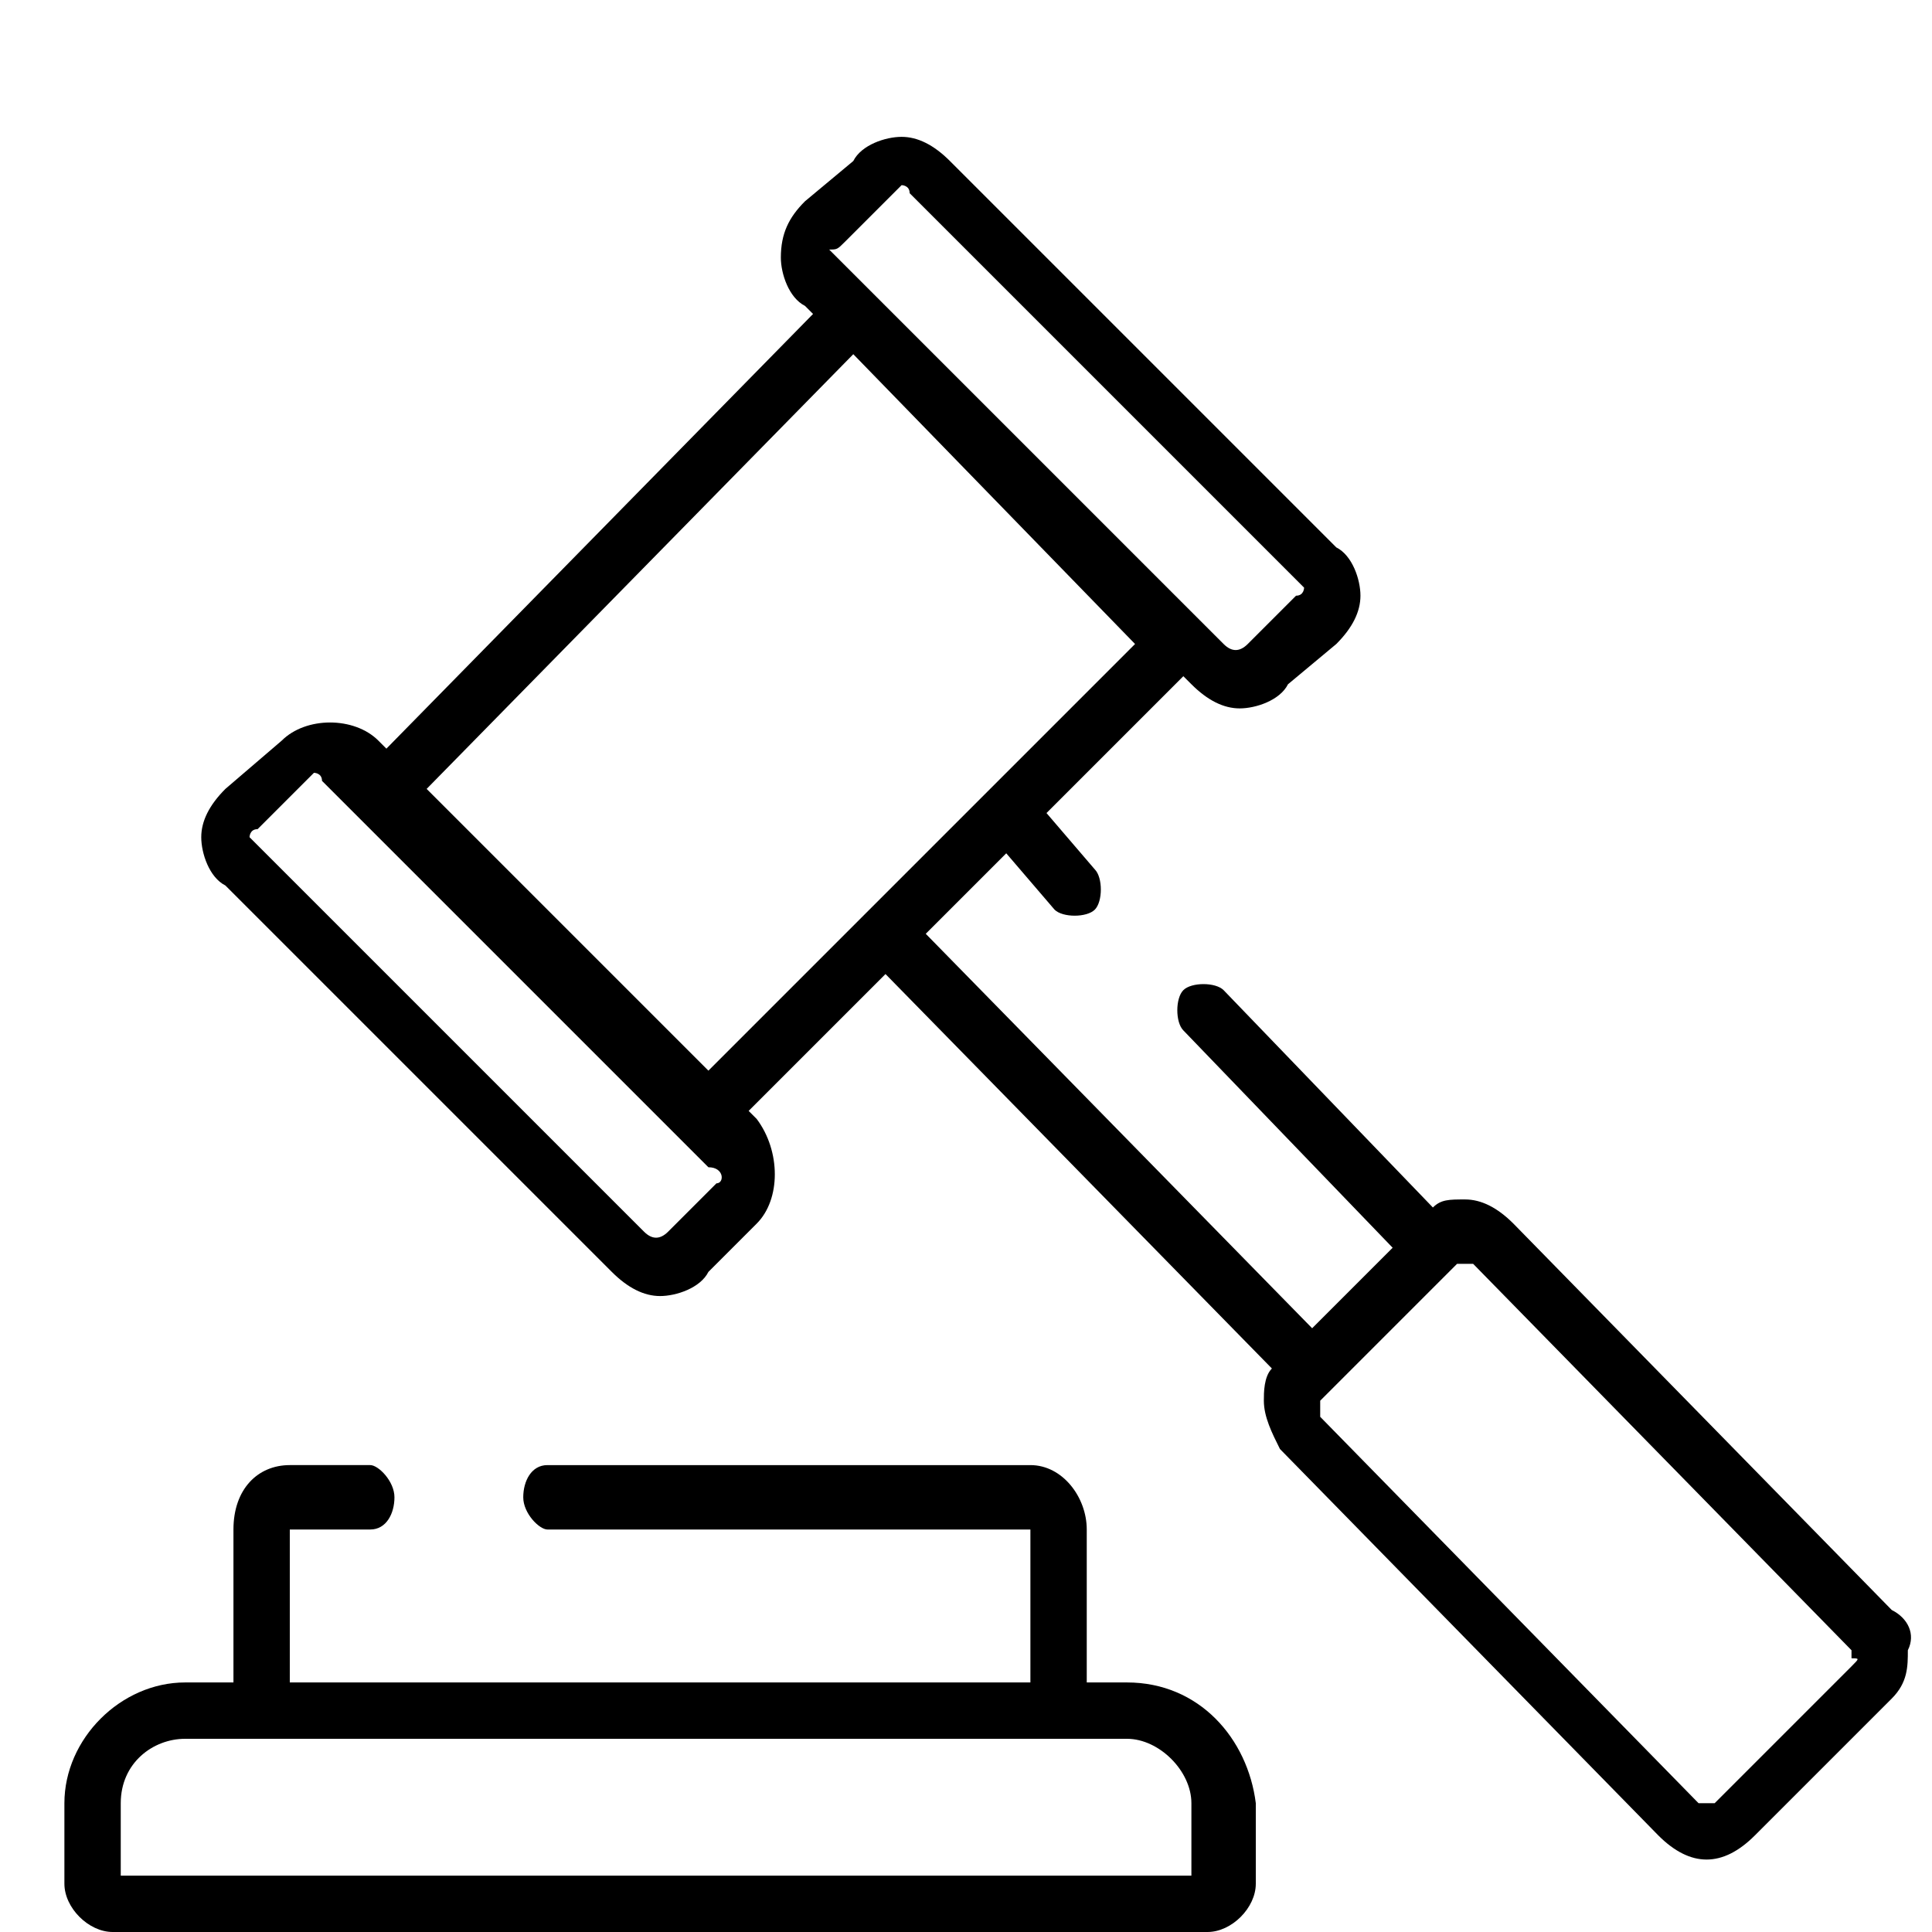 <?xml version="1.0" encoding="UTF-8"?>
<svg xmlns="http://www.w3.org/2000/svg" xmlns:xlink="http://www.w3.org/1999/xlink" version="1.1" x="0px" y="0px" viewBox="0 0 24 24" style="enable-background:new 0 0 24 24;" xml:space="preserve">
<style type="text/css">
	.st0{display:none;}
	.st1{display:inline;}
</style>
<g id="loesungsorientiert" class="st0">
	<g class="st1">
		<g>
			<path d="M16.9,0H2.8C1.2,0,0,1.2,0,2.8v14.2c0,1.5,1.2,2.8,2.8,2.8h4.3v-0.8H2.8c-1.1,0-2-0.9-2-2v-6.7h2.5     c0.2,0,0.4-0.2,0.4-0.5c0,0,0-0.1,0-0.1c-0.4-0.8,0-1.7,0.8-2.1c0.8-0.4,1.7,0,2.1,0.8c0.2,0.4,0.2,0.9,0,1.3     c-0.1,0.2,0,0.4,0.2,0.5c0.1,0,0.1,0,0.2,0h2.5v2.4c-0.1,0-0.3,0-0.4,0c-1.3,0-2.4,1.1-2.4,2.4c0,0.9,0.6,1.8,1.4,2.2l0.3-0.7     c-0.8-0.3-1.2-1.3-0.8-2.1c0.3-0.6,0.8-0.9,1.4-0.9c0.2,0,0.4,0,0.6,0.1c0.2,0.1,0.4,0,0.5-0.2c0,0,0-0.1,0-0.2v-2.9h2     c0,0.1,0,0.3,0,0.4c0,1.1,0.8,2.1,1.9,2.3l0.2-0.8C13.5,12,13,11.4,13,10.6c0-0.2,0-0.4,0.1-0.6c0.1-0.2,0-0.4-0.2-0.5     c0,0-0.1,0-0.2,0h-2.5v-2c0.1,0,0.3,0,0.4,0c1.3,0,2.4-1.1,2.4-2.4s-1.1-2.4-2.4-2.4c-0.1,0-0.3,0-0.4,0v-2h6.7c1.1,0,2,0.9,2,2     v6.7h-2.5c-0.2,0-0.4,0.2-0.4,0.4c0,0.1,0,0.1,0,0.2c0.1,0.2,0.1,0.4,0.1,0.6h0.8c0-0.1,0-0.3,0-0.4h2.4c0.2,0,0.4-0.2,0.4-0.4     V2.8C19.7,1.2,18.5,0,16.9,0L16.9,0z M10.6,3.5c0.9,0,1.6,0.7,1.6,1.6c0,0.9-0.7,1.6-1.6,1.6c-0.2,0-0.4,0-0.6-0.1     c-0.2-0.1-0.4,0-0.5,0.2c0,0,0,0.1,0,0.2v2.5h-2c0-0.1,0-0.2,0-0.4v0c0-1.3-1.1-2.4-2.4-2.4C3.8,6.7,2.8,7.7,2.8,9v0     c0,0.1,0,0.2,0,0.4h-2V2.8c0-1.1,0.9-2,2-2h6.7v2.5c0,0.2,0.2,0.4,0.4,0.4c0.1,0,0.1,0,0.2,0C10.2,3.6,10.4,3.5,10.6,3.5     L10.6,3.5z M10.6,3.5"></path>
			<path d="M22.8,16.9l-3.3-2.3l-1.3-3.4c-0.1-0.2-0.3-0.3-0.5-0.2c0,0,0,0,0,0l-2.6,1.1c-0.2,0.1-0.3,0.3-0.2,0.5     c0,0.1,0.1,0.2,0.1,0.3c0,0.1,0.1,0.2,0.1,0.3c0.3,0.8-0.1,1.7-0.9,2c-0.8,0.3-1.7-0.1-2-0.9c-0.1-0.2-0.1-0.4-0.1-0.6     c0-0.2-0.2-0.4-0.4-0.4c-0.1,0-0.1,0-0.2,0l-2.7,1c-0.2,0.1-0.3,0.3-0.2,0.5l1,2.6c-0.1,0-0.3,0.1-0.4,0.1     c-1.2,0.5-1.8,1.8-1.4,3c0.5,1.2,1.8,1.8,3,1.4c0.1,0,0.2-0.1,0.4-0.2l0.7,1.9c0.1,0.2,0.3,0.3,0.5,0.2c0,0,0,0,0,0l3.9-1.5     c0.2,0.5,0.7,0.9,1.2,1.1l0.2-0.7c-0.3-0.1-0.6-0.3-0.8-0.6l1.2-0.4c0.4,1.1,1.4,1.8,2.6,1.8v-0.8c-1.1,0-2-0.9-2-2     c0-0.1,0-0.2-0.1-0.3l-1.4-1.4c-0.2-0.2-0.2-0.5-0.1-0.8c0.1-0.1,0.3-0.2,0.4-0.2c0.2,0,0.3,0,0.5,0.2l2.8,2.8l0.6-0.6l-0.8-0.8     c0.2-0.6,0.2-1.3,0-1.8l-0.7-2l2.4,1.6c0.3,0.2,0.5,0.6,0.5,1v5.1h0.8v-5.1C23.6,17.9,23.3,17.3,22.8,16.9L22.8,16.9z M20,18.2     c0.1,0.3,0.1,0.6,0.1,0.9l-1.3-1.3c-0.5-0.5-1.4-0.6-1.9,0c-0.5,0.5-0.6,1.4,0,1.9c0,0,0,0,0,0l1.2,1.2l-5.6,2.1l-0.8-2     c0-0.1-0.2-0.2-0.3-0.2c0,0-0.1,0-0.1,0c-0.1,0-0.2,0-0.3,0.1c-0.6,0.6-1.6,0.6-2.2-0.1c-0.6-0.6-0.6-1.6,0.1-2.2     c0.1-0.1,0.3-0.3,0.5-0.3c0.1,0,0.3-0.1,0.4-0.1c0.1,0,0.2,0,0.2,0c0.2,0,0.4-0.2,0.4-0.4c0-0.1,0-0.1,0-0.2l-1-2.7l1.9-0.7     c0.2,1.3,1.5,2.1,2.8,1.9c0.1,0,0.3-0.1,0.4-0.1c1.2-0.5,1.8-1.8,1.4-3.1c0-0.1-0.1-0.2-0.1-0.2l1.8-0.8L20,18.2z M20,18.2"></path>
		</g>
	</g>
</g>
<g id="phishing" class="st0">
	<g class="st1">
		<path d="M16.8,5.1l-0.9,0.5V4.5H17V4.1c0-0.7-0.5-1.3-1.1-1.4V0h-0.7v2.7c-0.6,0.2-1.1,0.7-1.1,1.4v0.4h1.1v1.6l-14,8.1l5.3,9.2    H4.6V24H14v-0.7H7.8l2.3-1.3l-0.4-0.6l-2.6,1.5l-4.9-8.5l14.3-8.3L17,6.9l0.6-0.4L16.8,5.1z M14.8,3.8c0.1-0.3,0.4-0.4,0.7-0.4    c0.3,0,0.6,0.2,0.7,0.4H14.8z M14.8,3.8"></path>
		<path d="M18,7.3l-0.6,0.4l4,6.9l-11,6.3l0.4,0.6l11.6-6.7L18,7.3z M18,7.3"></path>
		<rect x="3.1" y="23.3" width="0.8" height="0.7"></rect>
		<rect x="14.8" y="23.3" width="0.8" height="0.7"></rect>
		<rect x="16.3" y="23.3" width="0.8" height="0.7"></rect>
		<rect x="17.8" y="23.3" width="3" height="0.7"></rect>
		<path d="M7.3,7.5V6.4H6.1C6,6.2,5.8,6,5.5,6H5V0H4.3v6H3.8C3.5,6,3.3,6.2,3.2,6.4H2v1.1h0.7V7.1h0.4v0.8H2V9h0.7V8.6h0.4v0.1    c0,0.3,0.3,0.6,0.6,0.6h0.5v0.4H5V9.4h0.5c0.3,0,0.6-0.3,0.6-0.6V8.6h0.4V9h0.7V7.9H6.1V7.1h0.4v0.4H7.3z M5.4,8.7H5V8.3H4.3v0.4    H3.9V6.7h1.5V8.7z M5.4,8.7"></path>
		<path d="M15.2,7.5v3.2L15,10.9h-0.8L14,10.7l0-1.1l0.2,0.1l0.4-0.6l-1.3-0.8l0,2.7l0.6,0.6h1.4l0.6-0.6V7.5H15.2z M15.2,7.5"></path>
		<path d="M7.6,13.2c-0.1-0.3-0.5-0.3-0.7-0.2l-3.4,2l0.9,1.6l0.3,0.5c0.1,0.1,0.2,0.2,0.3,0.3c0,0,0.1,0,0.1,0c0.1,0,0.2,0,0.3-0.1    l3.4-2L7.6,13.2z M7.1,13.7l0.2,0.4l-1.3,0.8l-0.2-0.4L7.1,13.7z M4.6,15.6l-0.2-0.4l0.7-0.4l0.2,0.4L4.6,15.6z M5.2,16.6L5,16.2    l1-0.6L6.2,16L5.2,16.6z M6.6,15.3l1-0.6l0.2,0.4l-1,0.6L6.6,15.3z M6.6,15.3"></path>
		<path d="M12.1,11.2l-3.5,2.1l0.9,1.6l3.5-2.1L12.1,11.2z M9.7,14l-0.2-0.4l2.3-1.4l0.2,0.4L9.7,14z M9.7,14"></path>
		<path d="M19.9,13.5l-0.8-1.4l-2.7,1.6c-0.1,0.1-0.2,0.2-0.3,0.3c0,0.1,0,0.3,0.1,0.4l0.8,1.4l2.7-1.6c0.1-0.1,0.2-0.2,0.3-0.3    C20,13.8,20,13.6,19.9,13.5L19.9,13.5z M17.2,14.9l-0.4-0.7l2-1.1l0.4,0.7L17.2,14.9z M17.2,14.9"></path>
		<path d="M6.8,20.9l1-0.6l0.4,0.6l-1,0.6L6.8,20.9z M6.8,20.9"></path>
		<path d="M8.4,19.9l0.7-0.4l0.4,0.6l-0.7,0.4L8.4,19.9z M8.4,19.9"></path>
		<path d="M12.7,17.5l0.7-0.4l0.4,0.6L13,18.1L12.7,17.5z M12.7,17.5"></path>
		<path d="M9.7,19.2l2.3-1.3l0.4,0.6l-2.3,1.3L9.7,19.2z M9.7,19.2"></path>
		<path d="M14,16.7l1.3-0.8l0.4,0.6l-1.3,0.8L14,16.7z M14,16.7"></path>
		<path d="M9.3,17.7l0.7-0.4l0.4,0.6l-0.7,0.4L9.3,17.7z M9.3,17.7"></path>
		<path d="M7.4,18.8l1.3-0.8L9,18.7l-1.3,0.8L7.4,18.8z M7.4,18.8"></path>
		<path d="M12.9,15.6l0.7-0.4l0.4,0.6l-0.7,0.4L12.9,15.6z M12.9,15.6"></path>
		<path d="M10.9,16.8l1.3-0.8l0.4,0.6l-1.3,0.8L10.9,16.8z M10.9,16.8"></path>
	</g>
</g>
<g id="udge">
	<g>
		<path d="M23.5,20l-4.7-4.8c-0.2-0.2-0.4-0.3-0.6-0.3c-0.2,0-0.3,0-0.4,0.1l-2.6-2.7c-0.1-0.1-0.4-0.1-0.5,0    c-0.1,0.1-0.1,0.4,0,0.5l2.6,2.7l-1,1l-4.8-4.9l1-1l0.6,0.7c0.1,0.1,0.4,0.1,0.5,0c0.1-0.1,0.1-0.4,0-0.5l-0.6-0.7l1.7-1.7    l0.1,0.1c0.2,0.2,0.4,0.3,0.6,0.3c0.2,0,0.5-0.1,0.6-0.3L16.6,8c0.2-0.2,0.3-0.4,0.3-0.6c0-0.2-0.1-0.5-0.3-0.6l-4.8-4.8    c-0.2-0.2-0.4-0.3-0.6-0.3c-0.2,0-0.5,0.1-0.6,0.3L10,2.5C9.8,2.7,9.7,2.9,9.7,3.2c0,0.2,0.1,0.5,0.3,0.6l0.1,0.1L4.8,9.3L4.7,9.2    c-0.3-0.3-0.9-0.3-1.2,0L2.8,9.8c-0.2,0.2-0.3,0.4-0.3,0.6c0,0.2,0.1,0.5,0.3,0.6l4.8,4.8c0.2,0.2,0.4,0.3,0.6,0.3    c0.2,0,0.5-0.1,0.6-0.3l0.6-0.6h0c0.3-0.3,0.3-0.9,0-1.3l-0.1-0.1l1.7-1.7l4.8,4.9c-0.1,0.1-0.1,0.3-0.1,0.4    c0,0.2,0.1,0.4,0.2,0.6l4.7,4.8c0.2,0.2,0.4,0.3,0.6,0.3c0.2,0,0.4-0.1,0.6-0.3l1.7-1.7c0.2-0.2,0.2-0.4,0.2-0.6    C23.8,20.3,23.7,20.1,23.5,20L23.5,20z M10.5,3l0.6-0.6c0,0,0.1-0.1,0.1-0.1c0,0,0.1,0,0.1,0.1l4.8,4.8c0,0,0.1,0.1,0.1,0.1    c0,0,0,0.1-0.1,0.1l-0.6,0.6c-0.1,0.1-0.2,0.1-0.3,0l-4.8-4.8c0,0-0.1-0.1-0.1-0.1C10.4,3.1,10.4,3.1,10.5,3L10.5,3z M8.9,14.7    l-0.6,0.6c-0.1,0.1-0.2,0.1-0.3,0l-4.8-4.8c0,0-0.1-0.1-0.1-0.1c0,0,0-0.1,0.1-0.1l0.6-0.6c0,0,0.1-0.1,0.1-0.1c0,0,0.1,0,0.1,0.1    l4.8,4.8C9,14.5,9,14.7,8.9,14.7L8.9,14.7z M10.7,11.4L10.7,11.4l-1.9,1.9L5.3,9.8l5.3-5.4L14.1,8l-1.9,1.9c0,0,0,0,0,0L10.7,11.4    z M23,20.7l-1.7,1.7c0,0-0.1,0-0.1,0c0,0-0.1,0-0.1,0l-4.7-4.8c0,0,0-0.1,0-0.1c0,0,0-0.1,0-0.1l0.1-0.1l1.6-1.6c0,0,0.1,0,0.1,0    c0,0,0.1,0,0.1,0l4.7,4.8c0,0,0,0.1,0,0.1C23.1,20.6,23.1,20.6,23,20.7L23,20.7z M23,20.7"></path>
		<path d="M14,20.9h-0.5V19c0-0.4-0.3-0.8-0.7-0.8h-6c-0.2,0-0.3,0.2-0.3,0.4c0,0.2,0.2,0.4,0.3,0.4h6c0,0,0,0,0,0v1.9H3.6V19    c0,0,0,0,0,0h1c0.2,0,0.3-0.2,0.3-0.4c0-0.2-0.2-0.4-0.3-0.4h-1c-0.4,0-0.7,0.3-0.7,0.8v1.9H2.3c-0.8,0-1.5,0.7-1.5,1.5v1    c0,0.3,0.3,0.6,0.6,0.6H15c0.3,0,0.6-0.3,0.6-0.6v-1C15.5,21.6,14.9,20.9,14,20.9L14,20.9z M14.8,23.3H1.5v-0.9    c0-0.5,0.4-0.8,0.8-0.8H14c0.4,0,0.8,0.4,0.8,0.8V23.3z M14.8,23.3"></path>
	</g>
</g>
<g id="Ebene_4" class="st0">
	<g class="st1">
		<path d="M20.9,13.6v-0.8h-1.6V12h0.4v-0.8h-0.4v-1.2c0-0.2-0.2-0.4-0.4-0.4h-1.6V5.8c0-3-2.4-5.5-5.5-5.5S6.4,2.8,6.4,5.8v3.9H4.9    c-0.2,0-0.4,0.2-0.4,0.4v3.1H3.3V14h1.2v2.7H4.1v0.8h0.4v2.3H3.7v0.8h0.8v0.8H2.9v0.8h1.6v1.2c0,0.2,0.2,0.4,0.4,0.4h14.1    c0.2,0,0.4-0.2,0.4-0.4v-4.3h0.4v-0.8h-0.4v-1.2h1.2v-0.8h-1.2v-2.7H20.9z M7.2,5.8c0-2.6,2.1-4.7,4.7-4.7s4.7,2.1,4.7,4.7v3.9    h-1.2V5.8c0-1.9-1.6-3.5-3.5-3.5S8.4,3.8,8.4,5.8v3.9H7.2V5.8z M14.7,5.8v3.9H9.2V5.8c0-1.5,1.2-2.7,2.7-2.7S14.7,4.3,14.7,5.8    L14.7,5.8z M18.6,23H5.3v-2.3h1.6v-0.8H5.3v-2.3h2.3v-0.8H5.3V14h1.6v-0.8H5.3v-2.7h13.3V23z M18.6,23"></path>
		<path d="M14.2,12.4c-0.5-0.7-1.3-1.2-2.2-1.2H8.8V12H10c-0.5,0.5-0.8,1.2-0.8,2c0,0.9,0.4,1.7,1.2,2.2v0.1H9.2v0.8h1.2v0.8H9.6    v0.8h0.8v0.8h-2v0.8h2v1.2h-2v0.8h4.7c0.2,0,0.4-0.2,0.4-0.4v-5.6C14.7,15.4,15,13.7,14.2,12.4L14.2,12.4z M12.7,21.4h-1.6v-1.2    h1.6V21.4z M12.7,19.4h-1.6v-0.8h0.8v-0.8h-0.8v-0.8h1.6V19.4z M13.8,14.4h-3.1v0.8h2.7c-0.2,0.2-0.4,0.4-0.6,0.5    c-0.1,0.1-0.2,0.2-0.2,0.3v0.3h-1.6V16c0-0.1-0.1-0.3-0.2-0.3c-0.9-0.5-1.3-1.7-0.7-2.7c0.3-0.6,1-1,1.7-1c1.1,0,1.9,0.8,2,1.9    C13.9,14.1,13.9,14.2,13.8,14.4L13.8,14.4z M13.8,14.4"></path>
		<rect x="7.6" y="13.2" width="0.8" height="0.8"></rect>
		<rect x="6.4" y="18.3" width="2.3" height="0.8"></rect>
		<rect x="11.5" y="12.8" width="1.6" height="0.8"></rect>
		<rect x="7.6" y="15.2" width="1.6" height="0.8"></rect>
		<rect x="6.1" y="15.5" width="0.8" height="0.8"></rect>
		<rect x="0.2" y="19.4" width="1.2" height="0.8"></rect>
		<rect x="0.2" y="16.7" width="1.6" height="0.8"></rect>
		<rect x="2.5" y="11.2" width="1.6" height="0.8"></rect>
		<rect x="1" y="14.8" width="2.3" height="0.8"></rect>
		<rect x="0.2" y="13.2" width="0.8" height="0.8"></rect>
		<rect x="0.2" y="11.6" width="0.8" height="0.8"></rect>
		<rect x="1.4" y="21.4" width="0.8" height="0.8"></rect>
		<rect x="2.5" y="16.7" width="0.8" height="0.8"></rect>
		<rect x="2.2" y="18.3" width="1.6" height="0.8"></rect>
		<rect x="22.1" y="12.8" width="1.6" height="0.8"></rect>
		<rect x="22.1" y="19.4" width="1.6" height="0.8"></rect>
		<path d="M22.1,11.2h-2V12h2.7v-0.8H22.1z M22.1,11.2"></path>
		<rect x="19.7" y="14.4" width="2.3" height="0.8"></rect>
		<rect x="21.7" y="21" width="2" height="0.8"></rect>
		<rect x="20.1" y="21" width="0.8" height="0.8"></rect>
		<rect x="21.3" y="16.3" width="2.3" height="0.8"></rect>
		<rect x="20.9" y="17.9" width="1.6" height="0.8"></rect>
		<rect x="20.5" y="19.4" width="0.8" height="0.8"></rect>
		<rect x="6.1" y="11.6" width="1.2" height="0.8"></rect>
	</g>
</g>
</svg>

